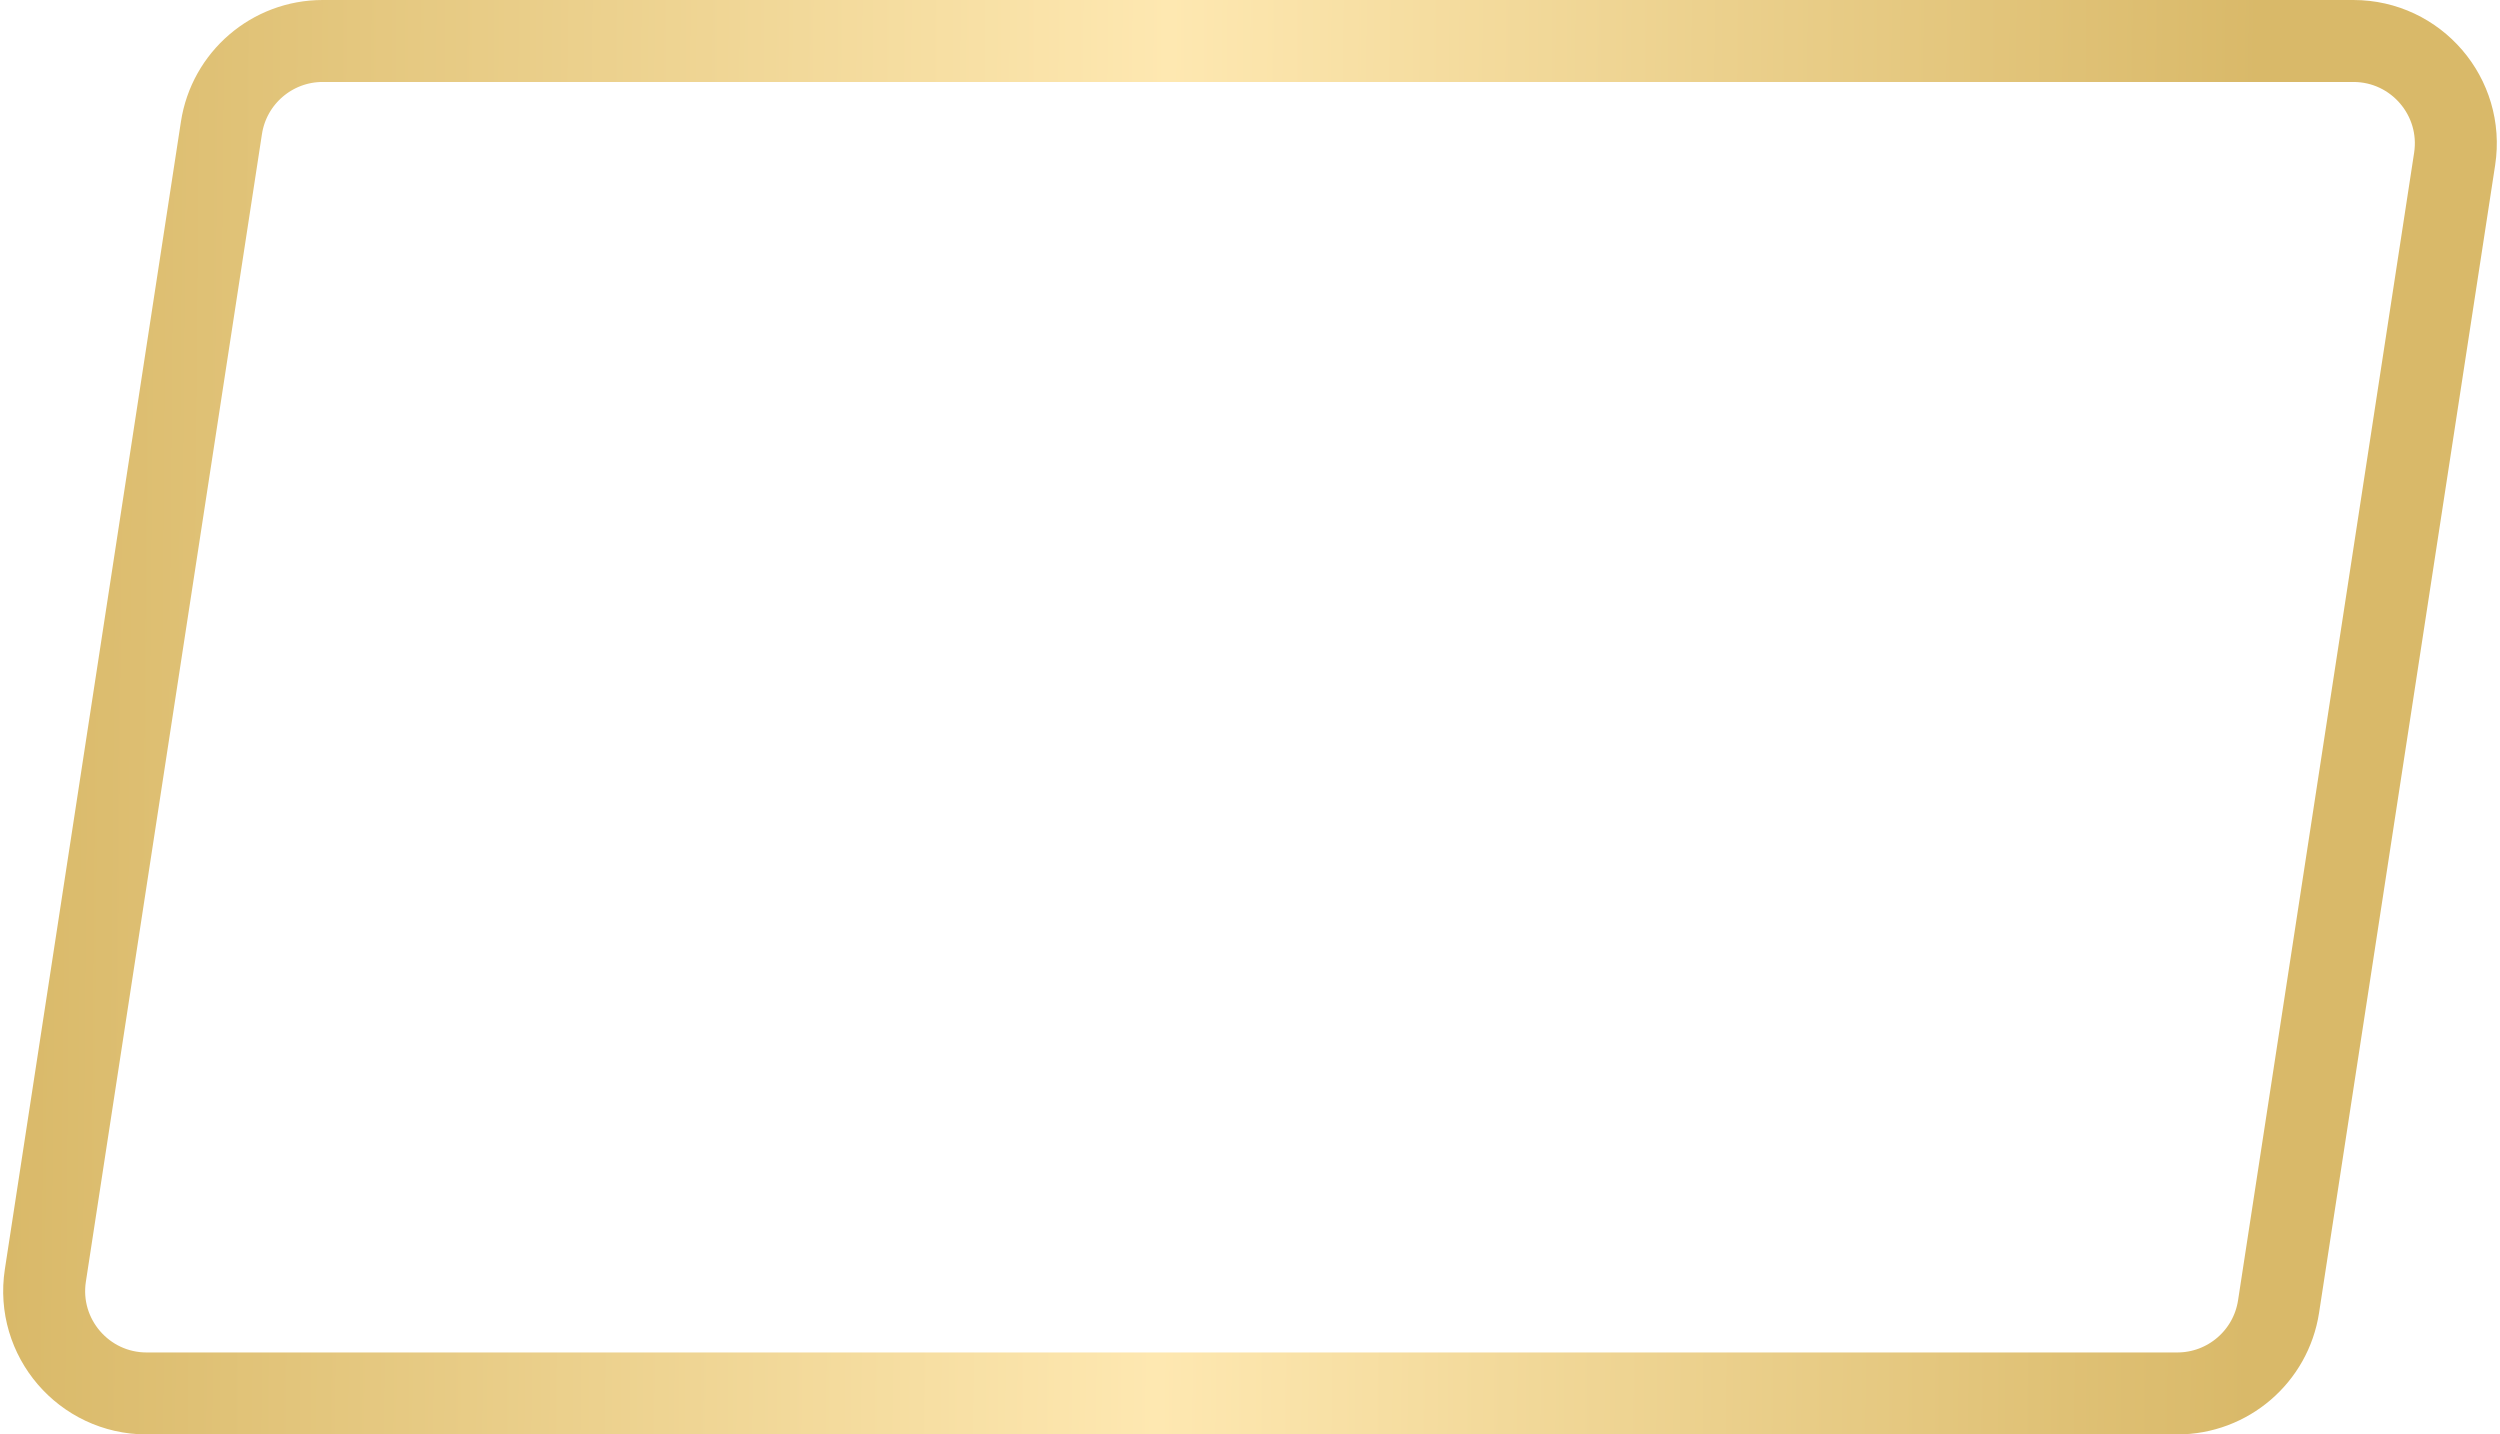 <?xml version="1.0" encoding="UTF-8"?> <svg xmlns="http://www.w3.org/2000/svg" width="122" height="70" viewBox="0 0 122 70" fill="none"> <path d="M15.748 2H114.844C117.908 2 120.251 4.73 119.786 7.758L111.194 63.758C110.82 66.198 108.721 68 106.252 68H7.156C4.092 68 1.749 65.27 2.214 62.242L10.806 6.242C11.18 3.802 13.279 2 15.748 2Z" stroke="url(#paint0_linear_695_180)" stroke-width="4"></path> <defs> <linearGradient id="paint0_linear_695_180" x1="0.628" y1="16.781" x2="110.152" y2="17.708" gradientUnits="userSpaceOnUse"> <stop stop-color="#D9B969"></stop> <stop offset="0.514" stop-color="#FEE8B1"></stop> <stop offset="1" stop-color="#D9B969"></stop> </linearGradient> </defs> </svg> 